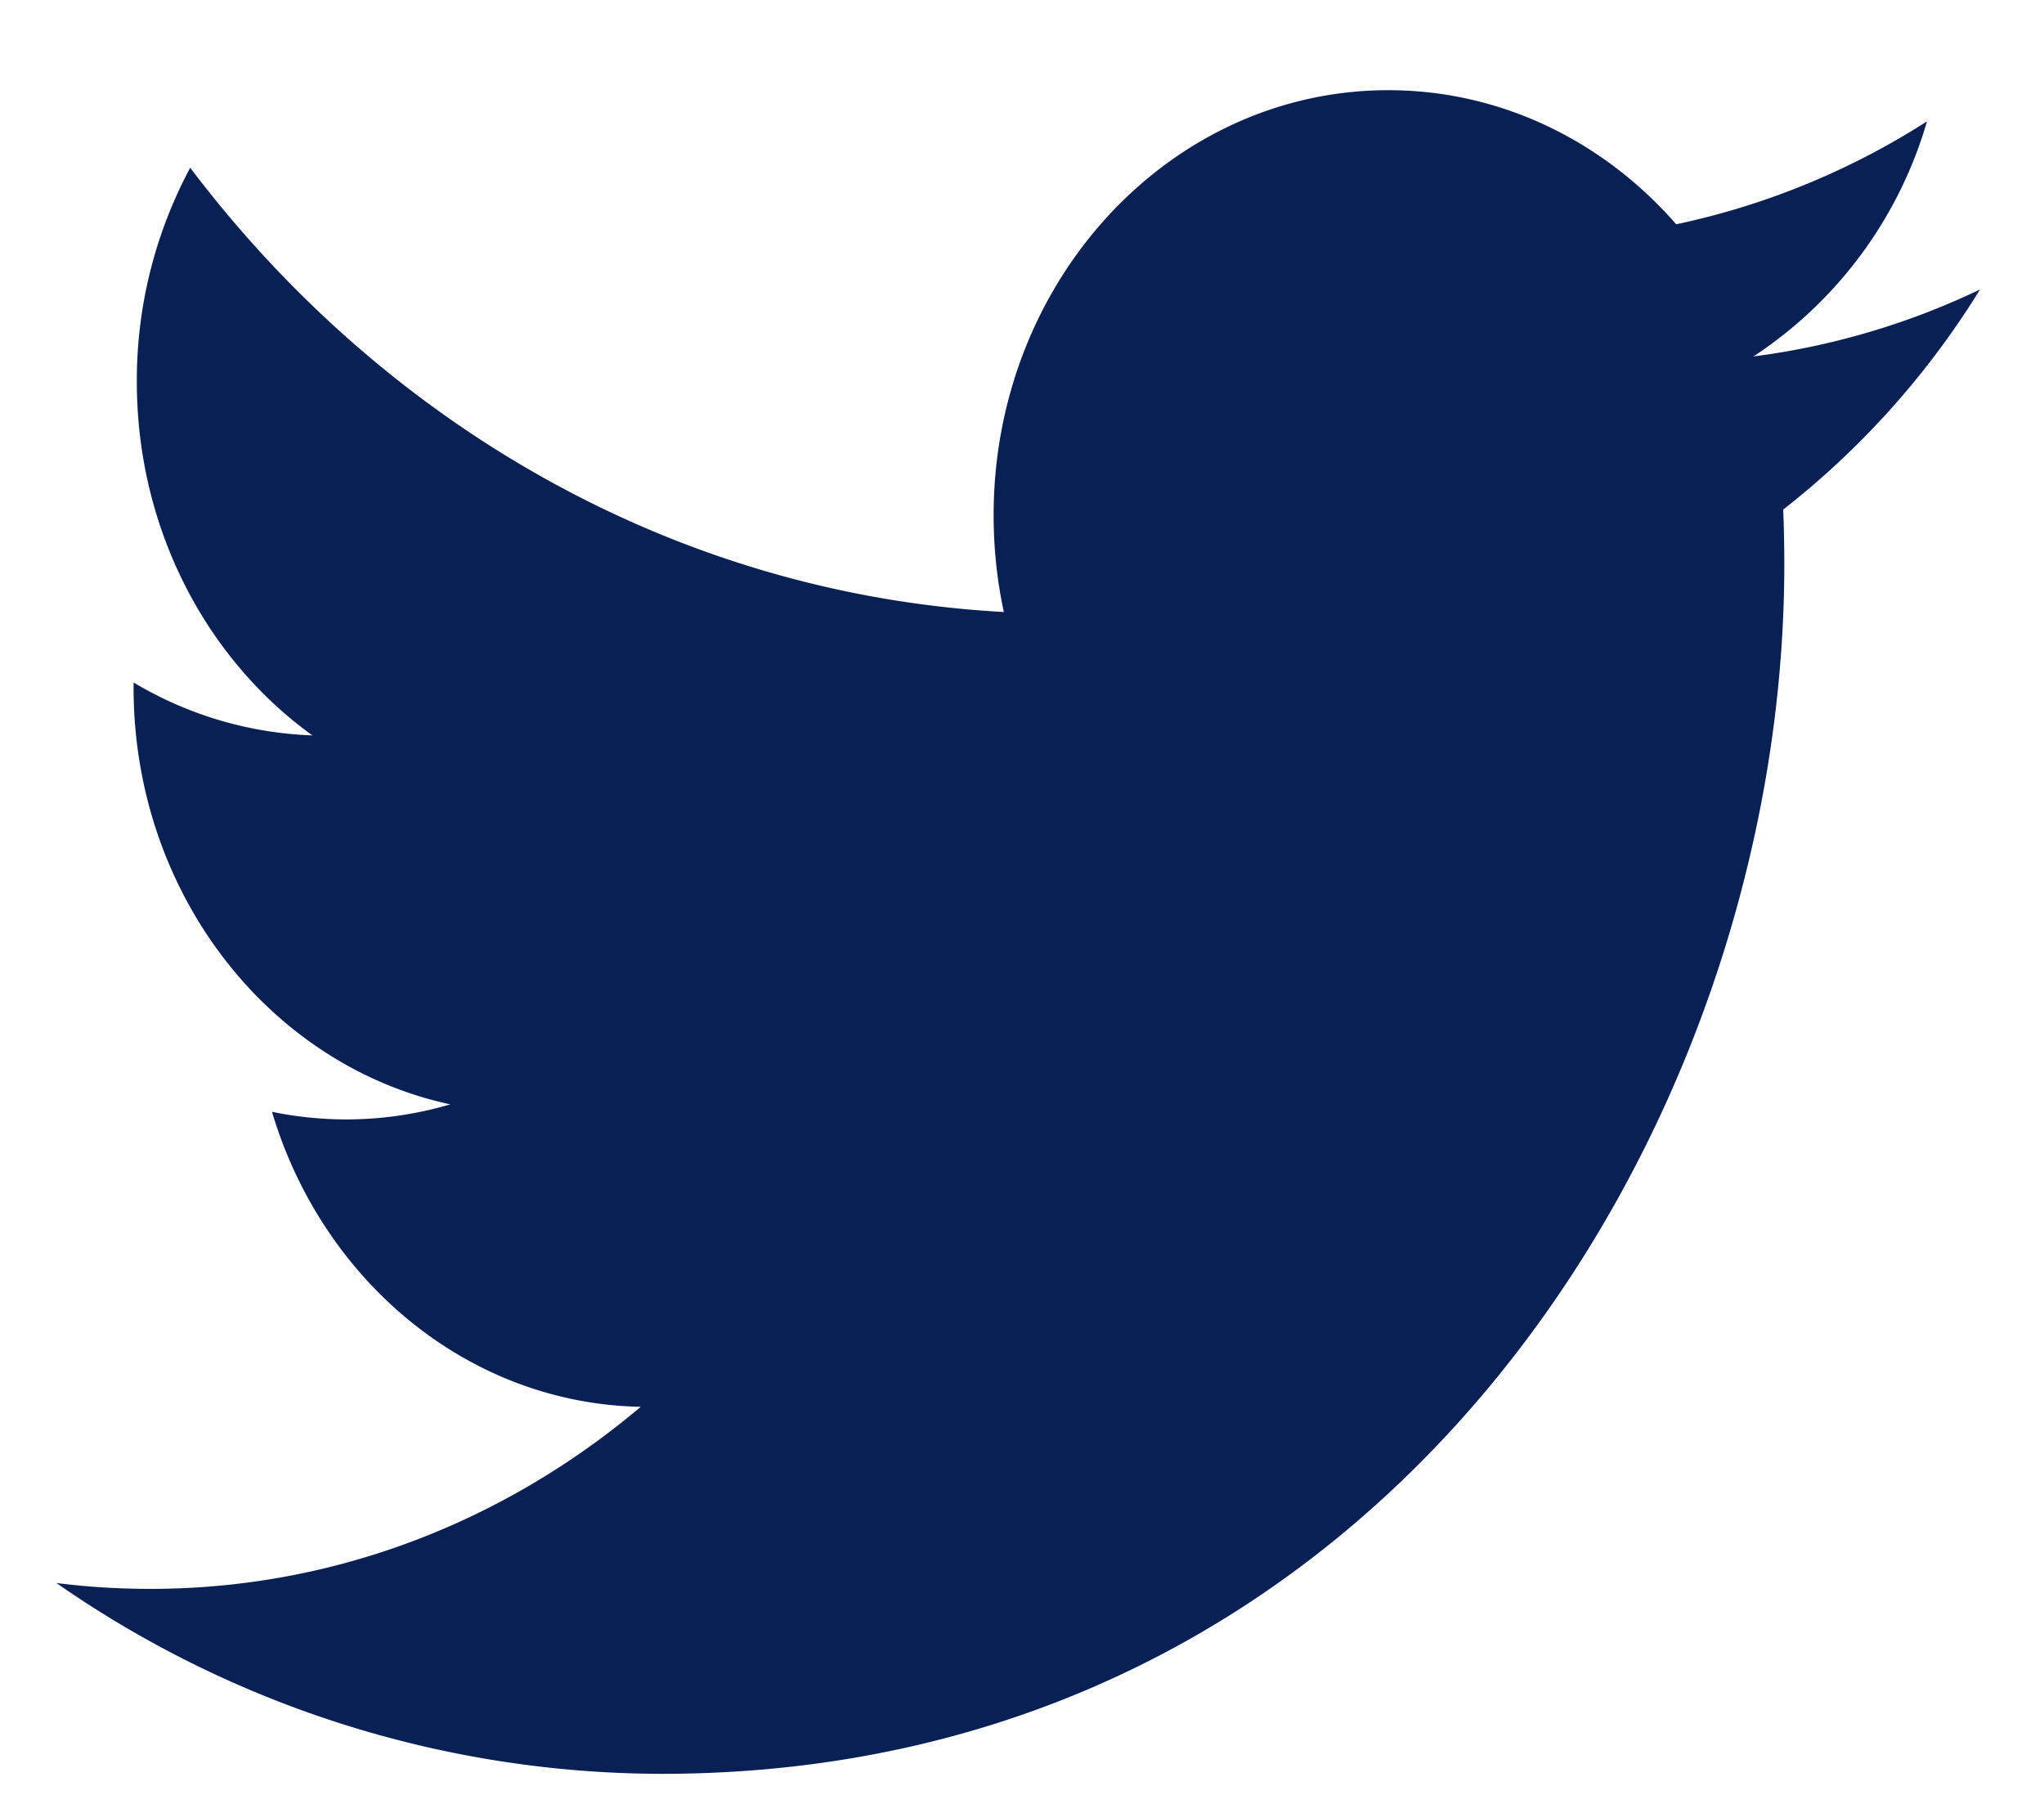 <svg width="17" height="15" fill="none" xmlns="http://www.w3.org/2000/svg"><path fill-rule="evenodd" clip-rule="evenodd" d="M16.027 1.009a6.276 6.276 0 0 1-2.086.856C13.344 1.18 12.491.75 11.546.75c-1.812 0-3.282 1.583-3.282 3.534 0 .277.029.546.085.805C5.62 4.94 3.202 3.536 1.582 1.395a3.739 3.739 0 0 0-.444 1.779c0 1.225.58 2.307 1.46 2.941a3.108 3.108 0 0 1-1.487-.44v.043c0 1.713 1.131 3.142 2.634 3.465a3.051 3.051 0 0 1-1.483.062c.418 1.404 1.63 2.426 3.067 2.453-1.124.949-2.54 1.514-4.077 1.514-.265 0-.527-.016-.783-.049A8.83 8.83 0 0 0 5.5 14.75c6.038 0 9.34-5.385 9.34-10.055 0-.154-.003-.308-.009-.458a6.944 6.944 0 0 0 1.637-1.83 6.196 6.196 0 0 1-1.885.557 3.508 3.508 0 0 0 1.444-1.955z" fill="#092055"/></svg>